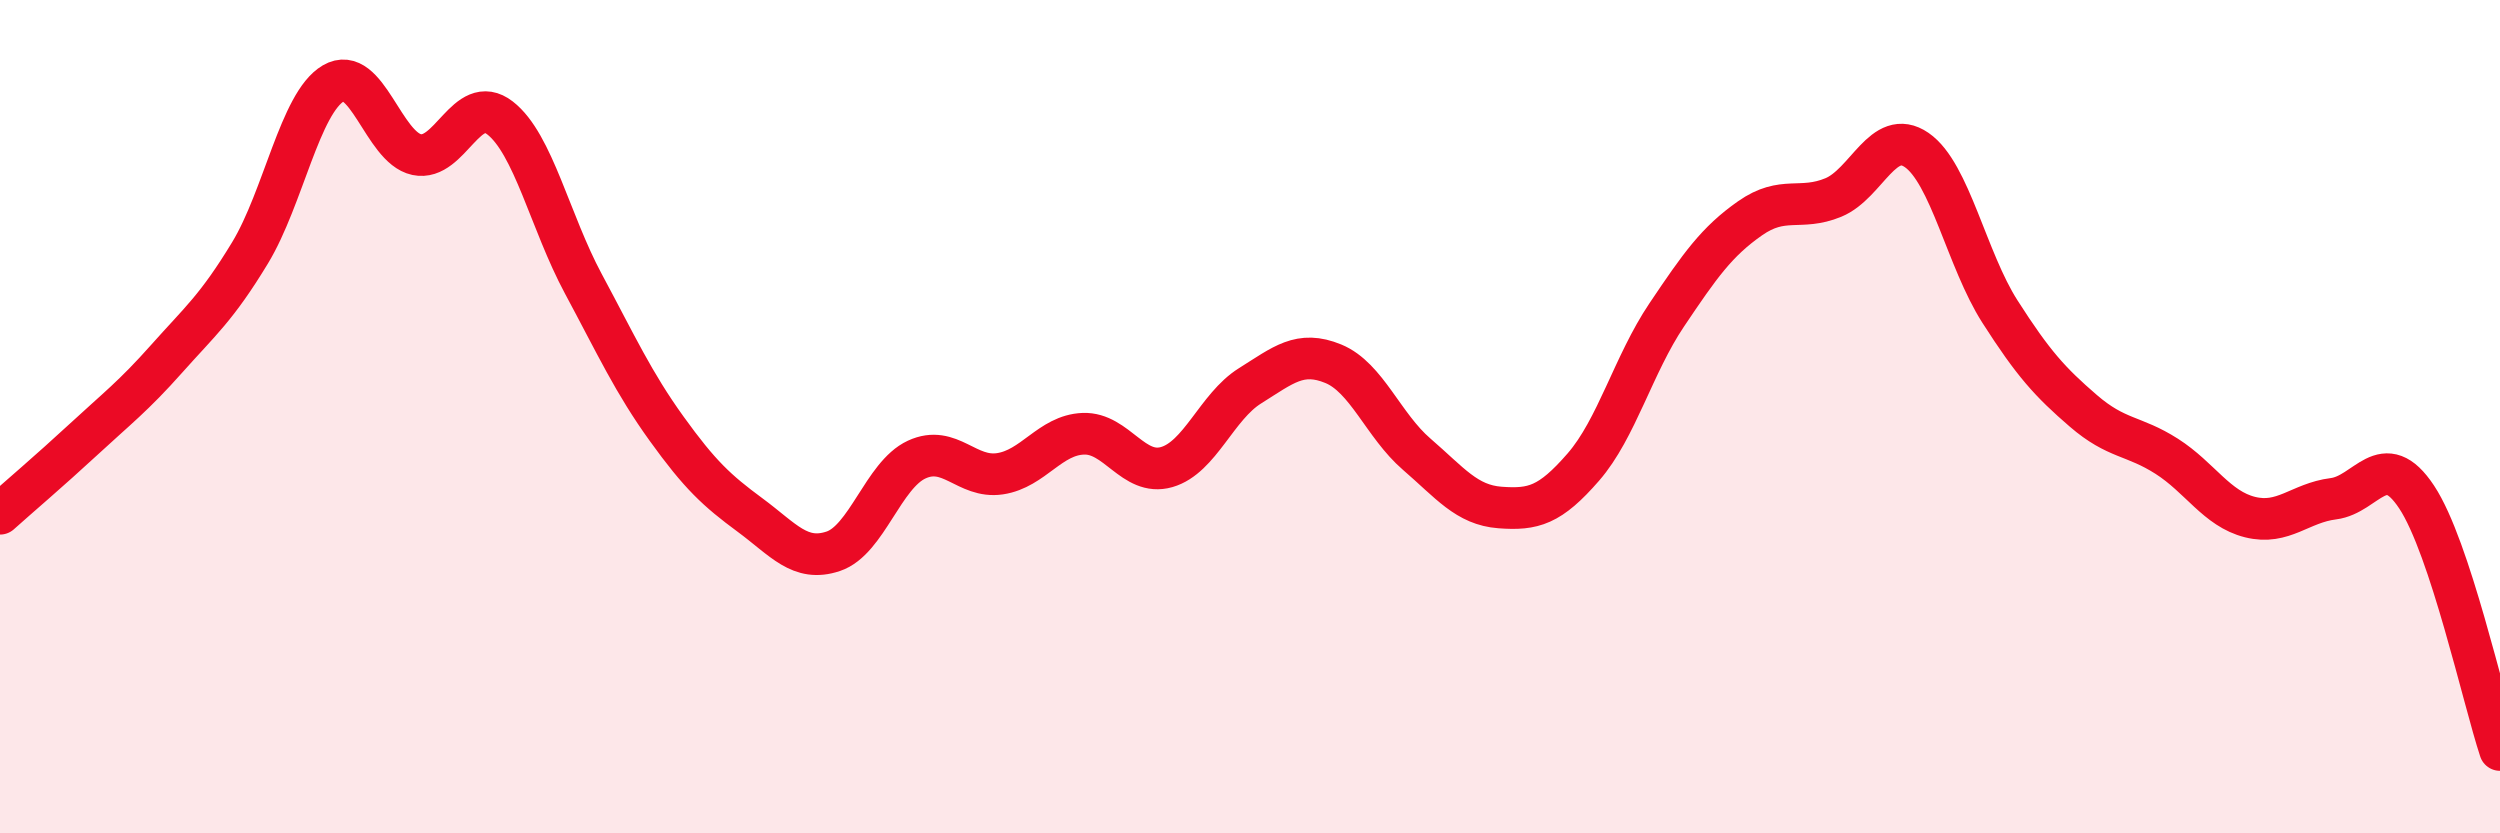 
    <svg width="60" height="20" viewBox="0 0 60 20" xmlns="http://www.w3.org/2000/svg">
      <path
        d="M 0,12.33 C 0.4,11.97 1.2,11.29 2,10.55 C 2.8,9.81 3.2,9.51 4,8.61 C 4.8,7.71 5.2,7.39 6,6.07 C 6.8,4.75 7.2,2.47 8,2 C 8.8,1.53 9.2,3.54 10,3.71 C 10.8,3.88 11.2,2.21 12,2.83 C 12.8,3.45 13.2,5.32 14,6.81 C 14.8,8.3 15.2,9.18 16,10.29 C 16.8,11.4 17.2,11.77 18,12.36 C 18.8,12.95 19.2,13.5 20,13.23 C 20.8,12.96 21.2,11.4 22,11.03 C 22.8,10.66 23.2,11.49 24,11.37 C 24.8,11.25 25.2,10.44 26,10.41 C 26.8,10.38 27.2,11.44 28,11.21 C 28.8,10.98 29.2,9.76 30,9.26 C 30.8,8.76 31.2,8.4 32,8.73 C 32.8,9.06 33.2,10.21 34,10.9 C 34.8,11.59 35.2,12.12 36,12.18 C 36.8,12.24 37.2,12.13 38,11.21 C 38.8,10.29 39.2,8.75 40,7.56 C 40.8,6.37 41.2,5.8 42,5.24 C 42.8,4.68 43.2,5.07 44,4.74 C 44.8,4.41 45.2,3.05 46,3.6 C 46.8,4.15 47.2,6.23 48,7.48 C 48.8,8.73 49.2,9.17 50,9.86 C 50.8,10.55 51.2,10.44 52,10.95 C 52.8,11.46 53.2,12.21 54,12.41 C 54.8,12.61 55.2,12.07 56,11.97 C 56.8,11.87 57.2,10.72 58,11.93 C 58.8,13.14 59.6,16.79 60,18L60 20L0 20Z"
        fill="#EB0A25"
        opacity="0.1"
        stroke-linecap="round"
        stroke-linejoin="round"
      />
      <path
        d="M 0,12.33 C 0.4,11.97 1.2,11.29 2,10.55 C 2.8,9.81 3.2,9.51 4,8.61 C 4.8,7.71 5.2,7.39 6,6.07 C 6.8,4.75 7.2,2.47 8,2 C 8.8,1.53 9.2,3.54 10,3.71 C 10.8,3.88 11.2,2.21 12,2.83 C 12.8,3.45 13.2,5.32 14,6.81 C 14.8,8.3 15.2,9.18 16,10.29 C 16.8,11.4 17.2,11.77 18,12.36 C 18.8,12.95 19.2,13.5 20,13.23 C 20.8,12.96 21.2,11.4 22,11.03 C 22.8,10.66 23.2,11.49 24,11.37 C 24.8,11.25 25.2,10.44 26,10.41 C 26.8,10.38 27.2,11.44 28,11.21 C 28.8,10.98 29.2,9.76 30,9.26 C 30.8,8.76 31.2,8.4 32,8.73 C 32.8,9.06 33.2,10.21 34,10.9 C 34.8,11.59 35.2,12.12 36,12.18 C 36.8,12.24 37.2,12.13 38,11.21 C 38.8,10.29 39.2,8.75 40,7.56 C 40.8,6.37 41.2,5.8 42,5.24 C 42.8,4.68 43.2,5.07 44,4.74 C 44.8,4.41 45.2,3.05 46,3.6 C 46.8,4.15 47.2,6.23 48,7.48 C 48.8,8.73 49.2,9.17 50,9.86 C 50.8,10.55 51.2,10.44 52,10.95 C 52.8,11.46 53.2,12.21 54,12.41 C 54.8,12.61 55.2,12.07 56,11.97 C 56.8,11.87 57.2,10.72 58,11.93 C 58.8,13.14 59.6,16.79 60,18"
        stroke="#EB0A25"
        stroke-width="1"
        fill="none"
        stroke-linecap="round"
        stroke-linejoin="round"
      />
    </svg>
  